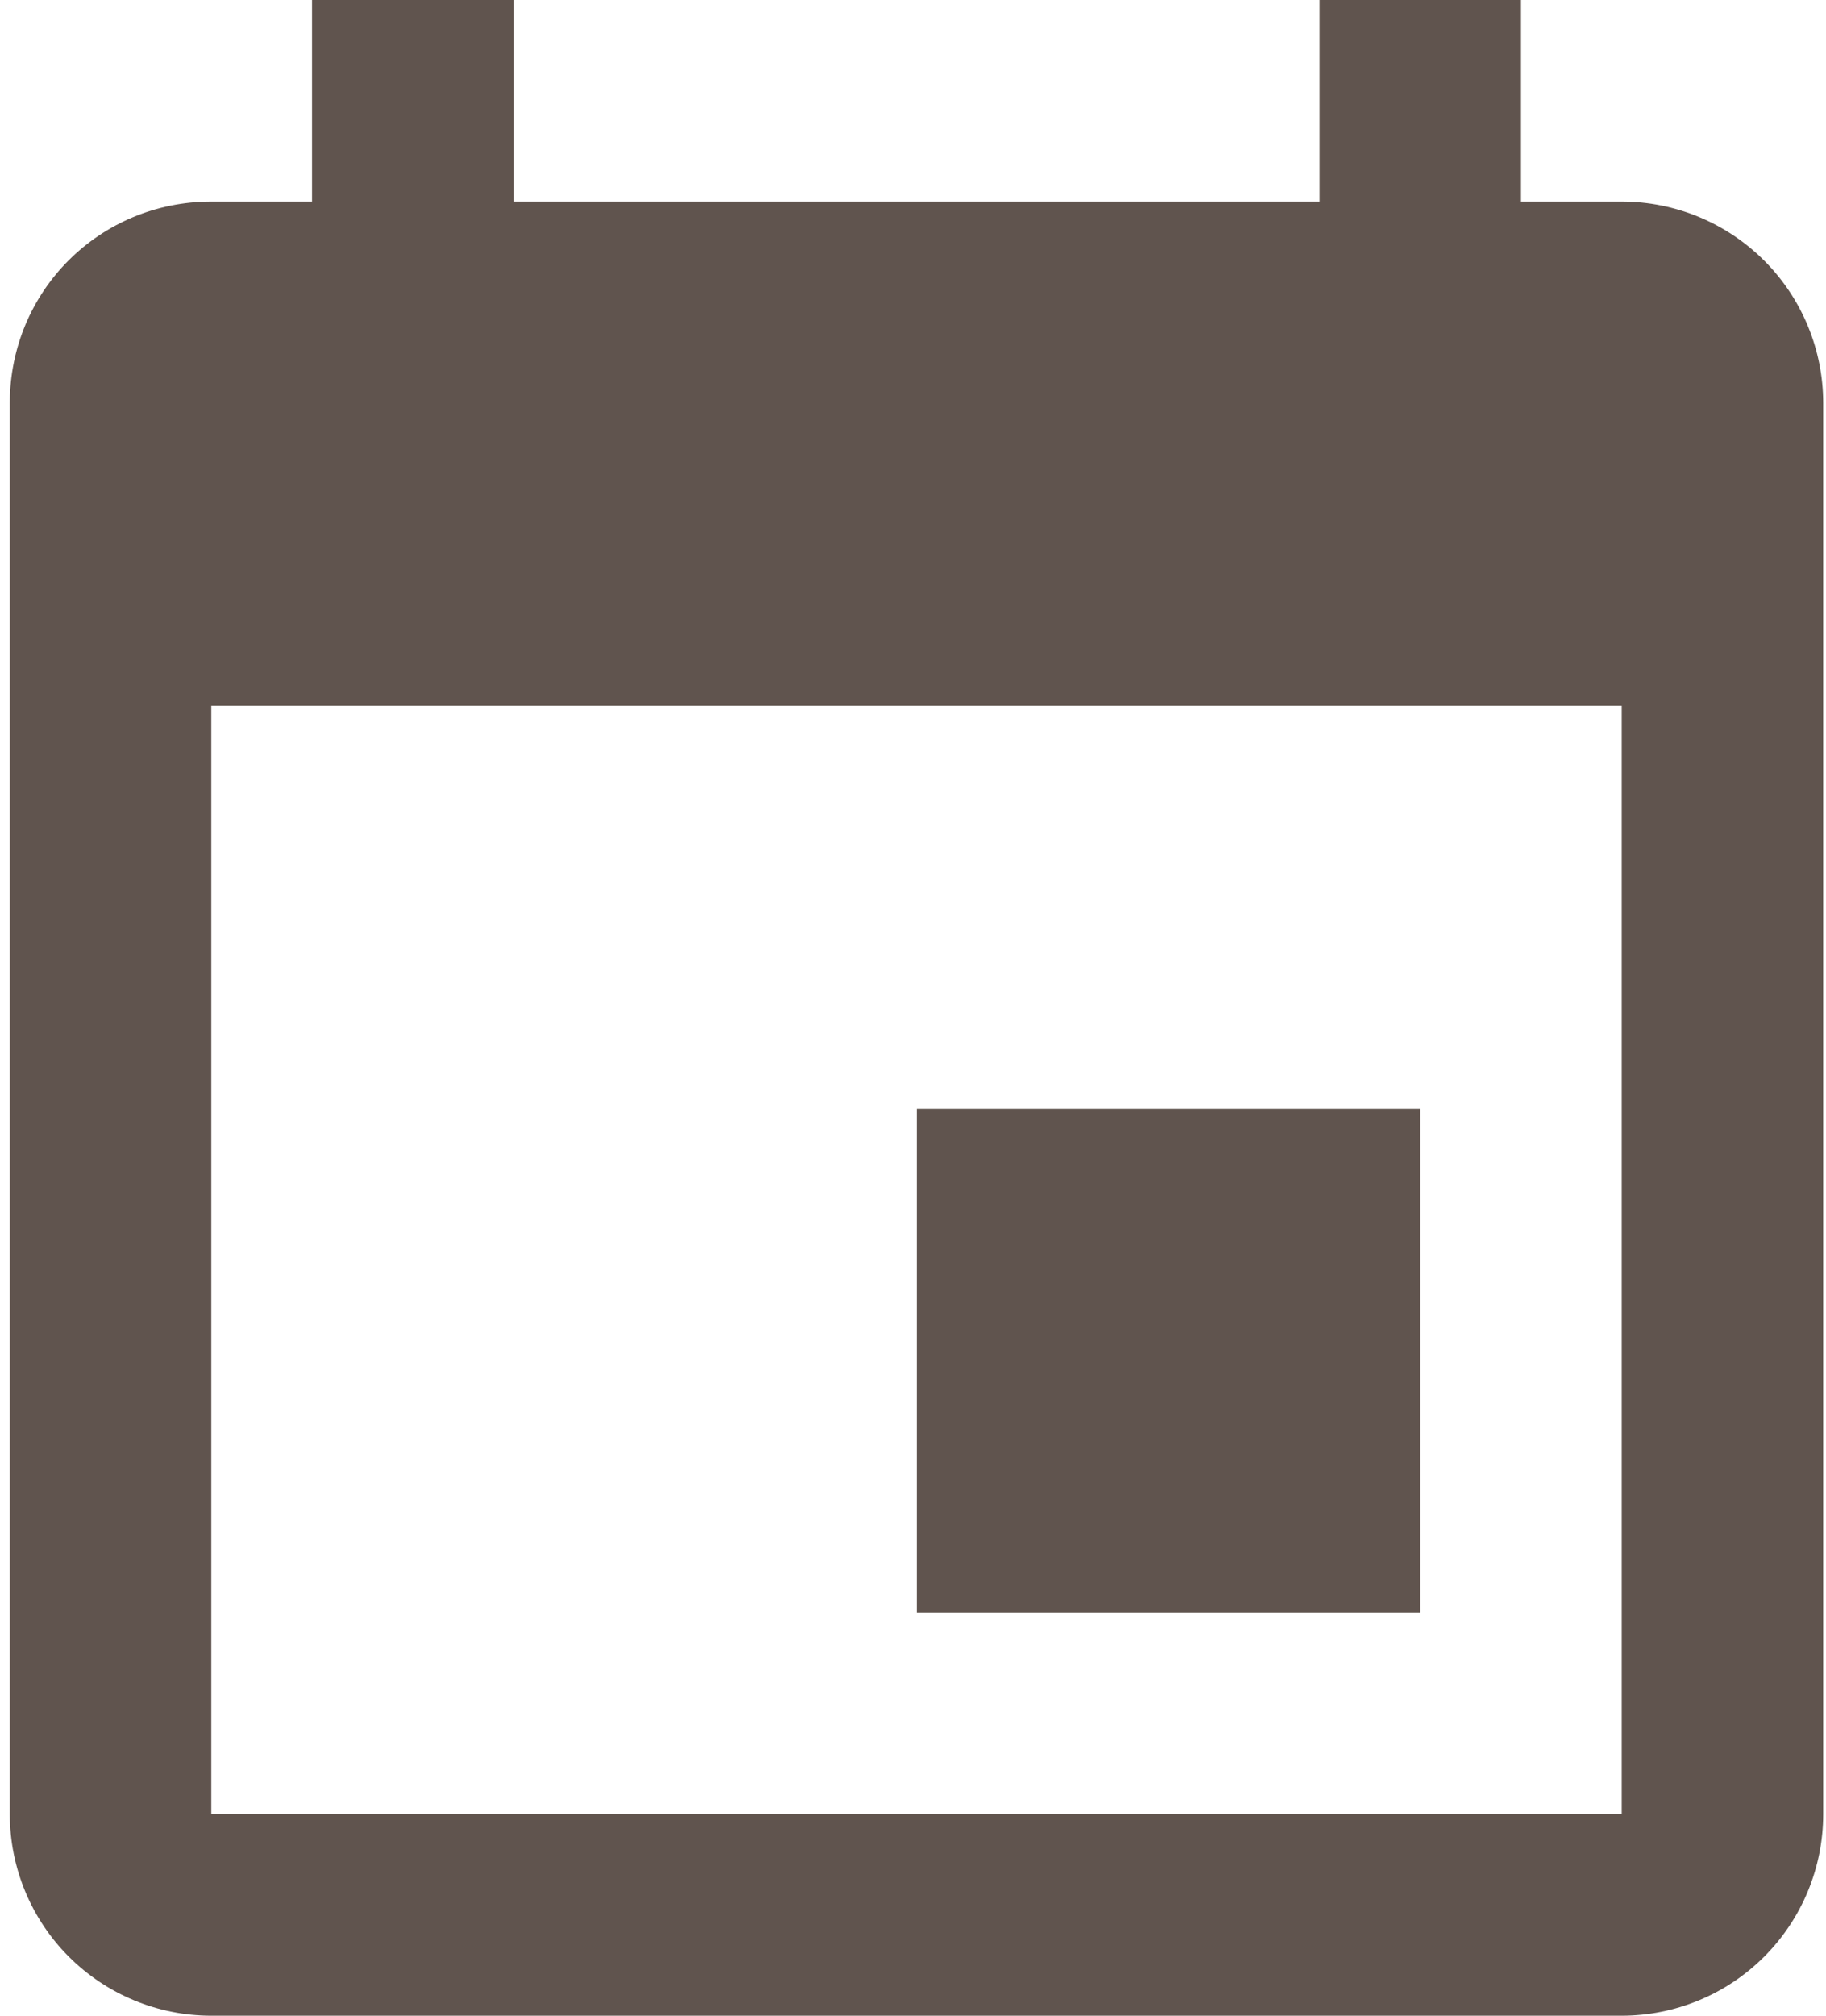 <svg width="87" height="96" viewBox="0 0 87 96" fill="none" xmlns="http://www.w3.org/2000/svg">
<path id="Vector" d="M77.267 86.4H10.067V33.6H77.267M62.867 0V9.6H24.467V0H14.867V9.6H10.067C4.739 9.6 0.467 13.872 0.467 19.2V86.4C0.467 88.946 1.478 91.388 3.279 93.188C5.079 94.989 7.521 96 10.067 96H77.267C79.813 96 82.255 94.989 84.055 93.188C85.855 91.388 86.867 88.946 86.867 86.4V19.2C86.867 16.654 85.855 14.212 84.055 12.412C82.255 10.611 79.813 9.6 77.267 9.6H72.467V0M67.667 52.8H43.667V76.8H67.667V52.8Z" fill="#60544E"/>
</svg>
